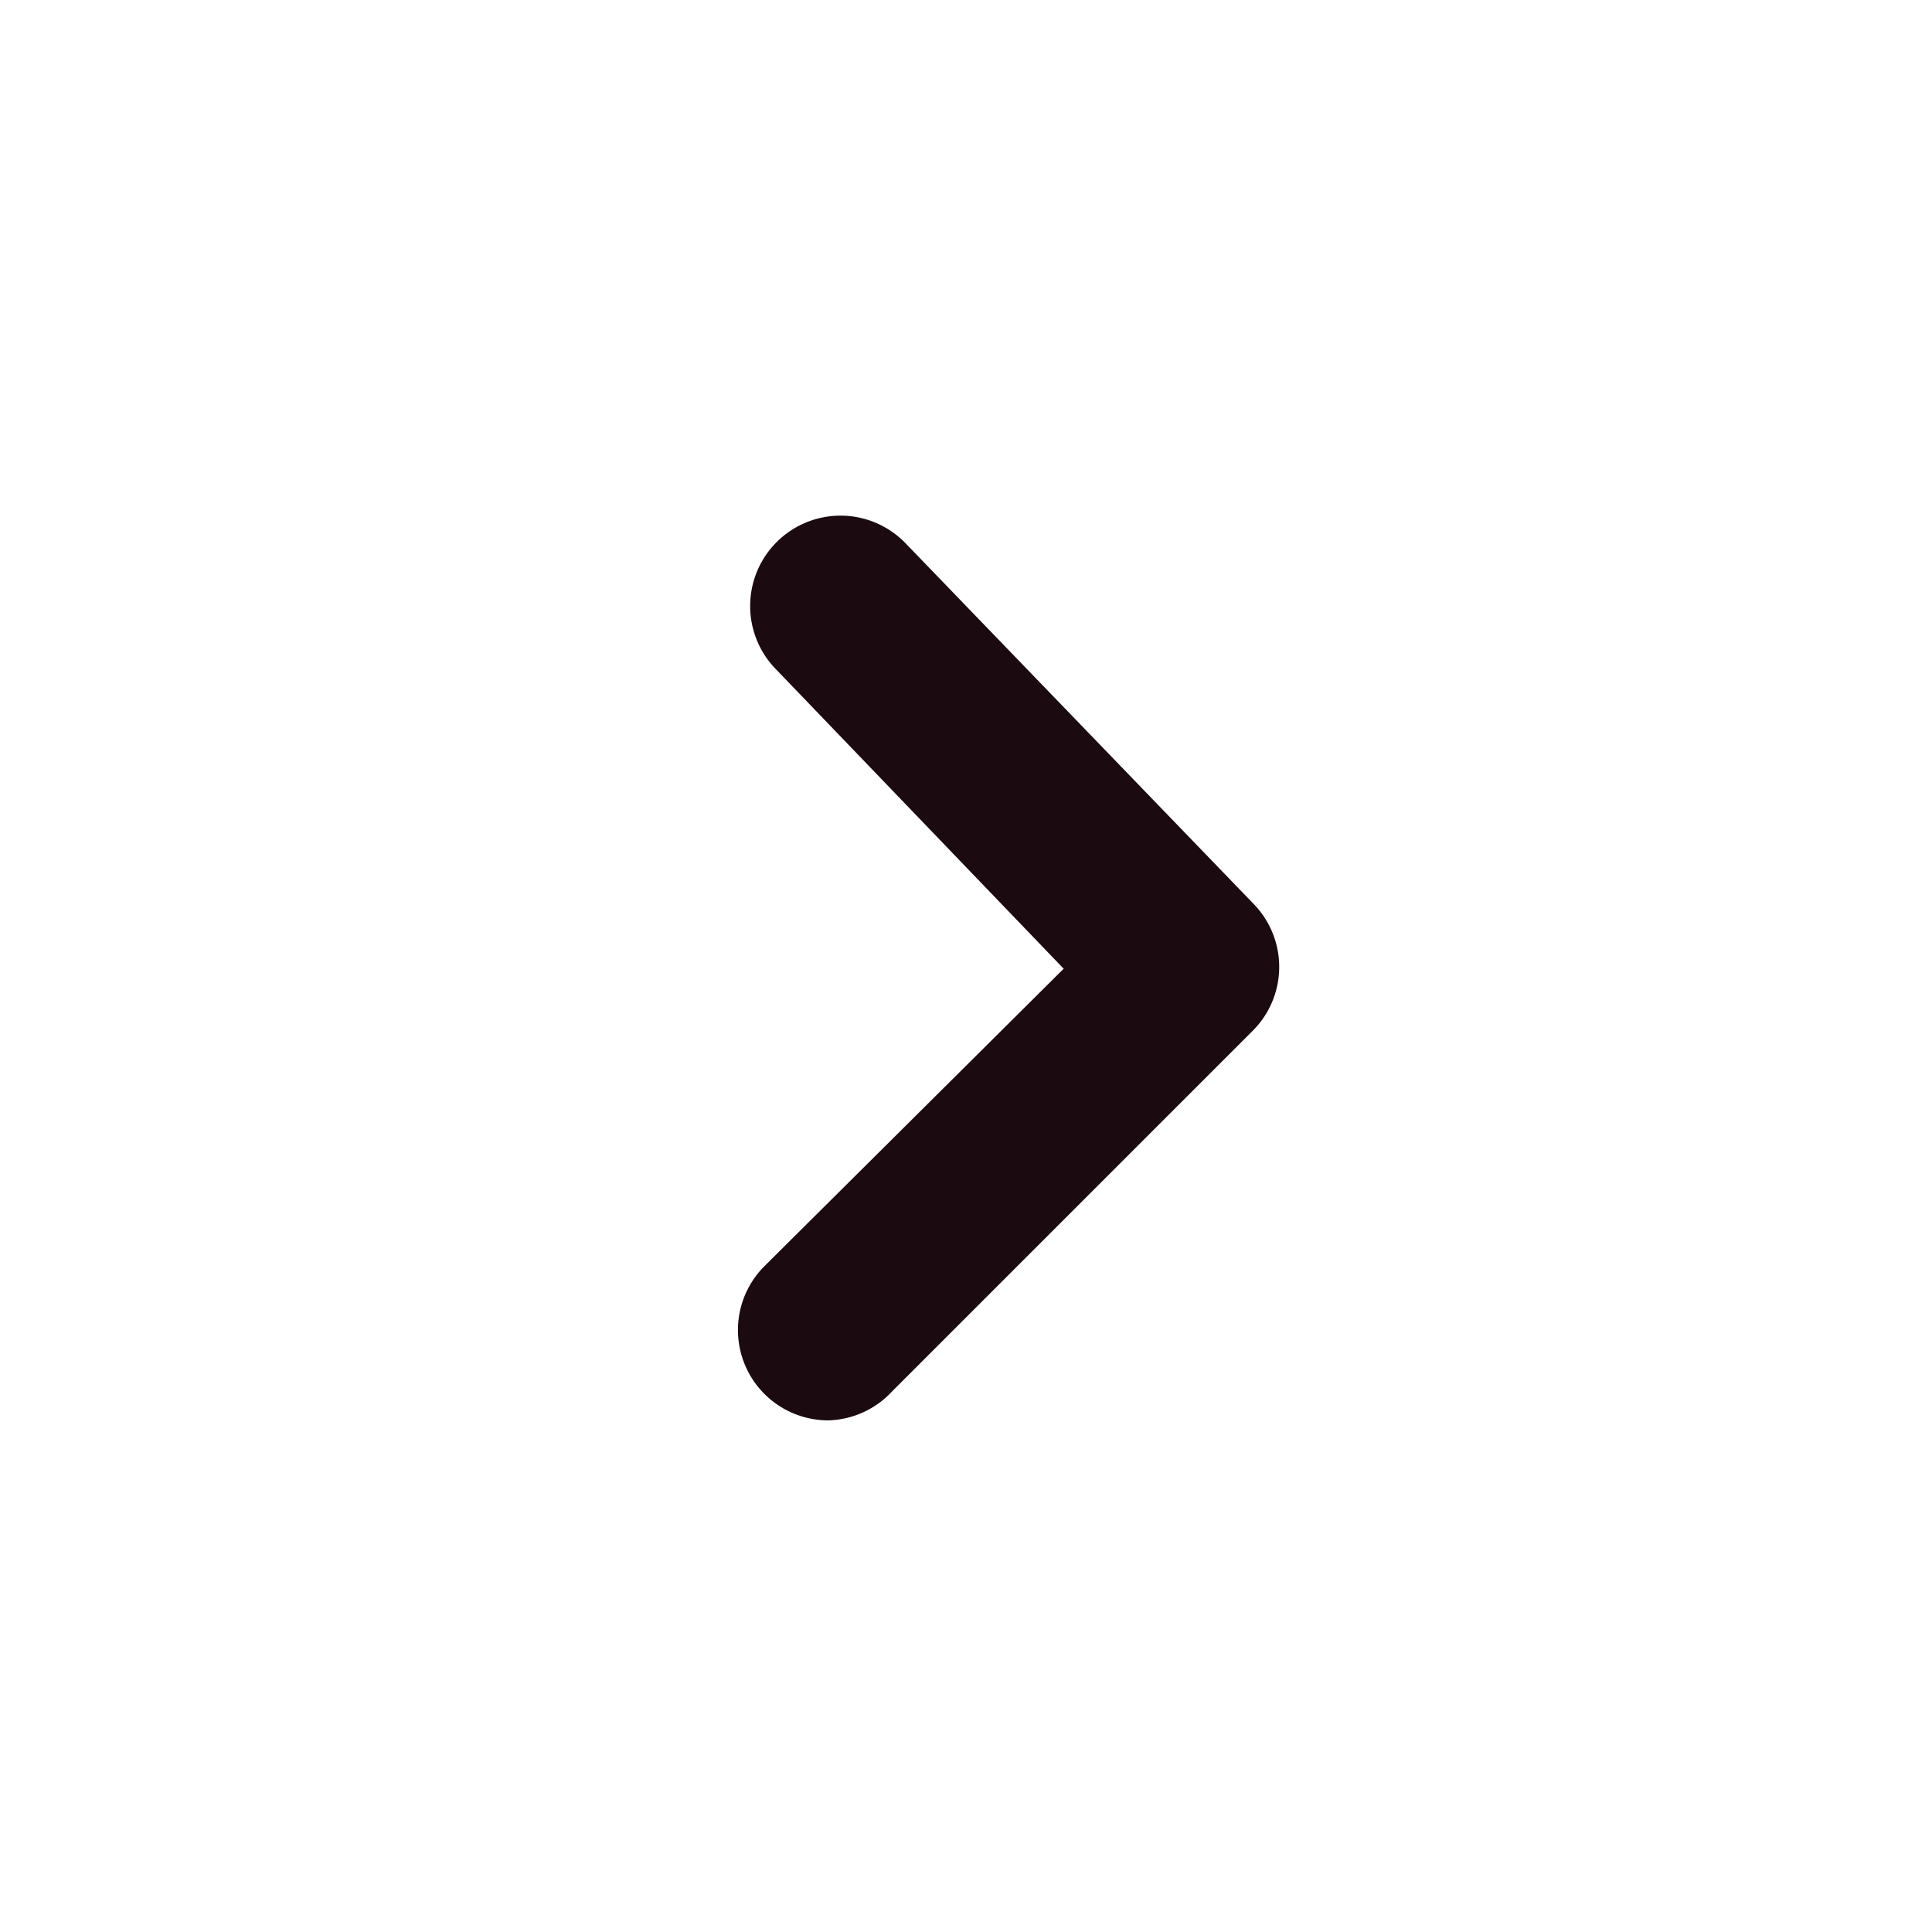 <svg id="link-to" xmlns="http://www.w3.org/2000/svg" width="31.274" height="31.274" viewBox="0 0 31.274 31.274">
  <g id="chevron-right" transform="translate(0 0)">
    <rect id="Rectangle_666" data-name="Rectangle 666" width="31.274" height="31.274" transform="translate(0 31.274) rotate(-90)" fill="#1b0a10" opacity="0"/>
    <path id="Path_388" data-name="Path 388" d="M10.965,21.63a1.462,1.462,0,0,1-1.038-2.5l4.84-4.811-4.65-4.84a1.463,1.463,0,1,1,2.076-2.062l5.645,5.849a1.462,1.462,0,0,1,0,2.047l-5.849,5.849A1.462,1.462,0,0,1,10.965,21.63Z" transform="translate(2.451 1.362)" fill="#1b0a10"/>
  </g>
</svg>
